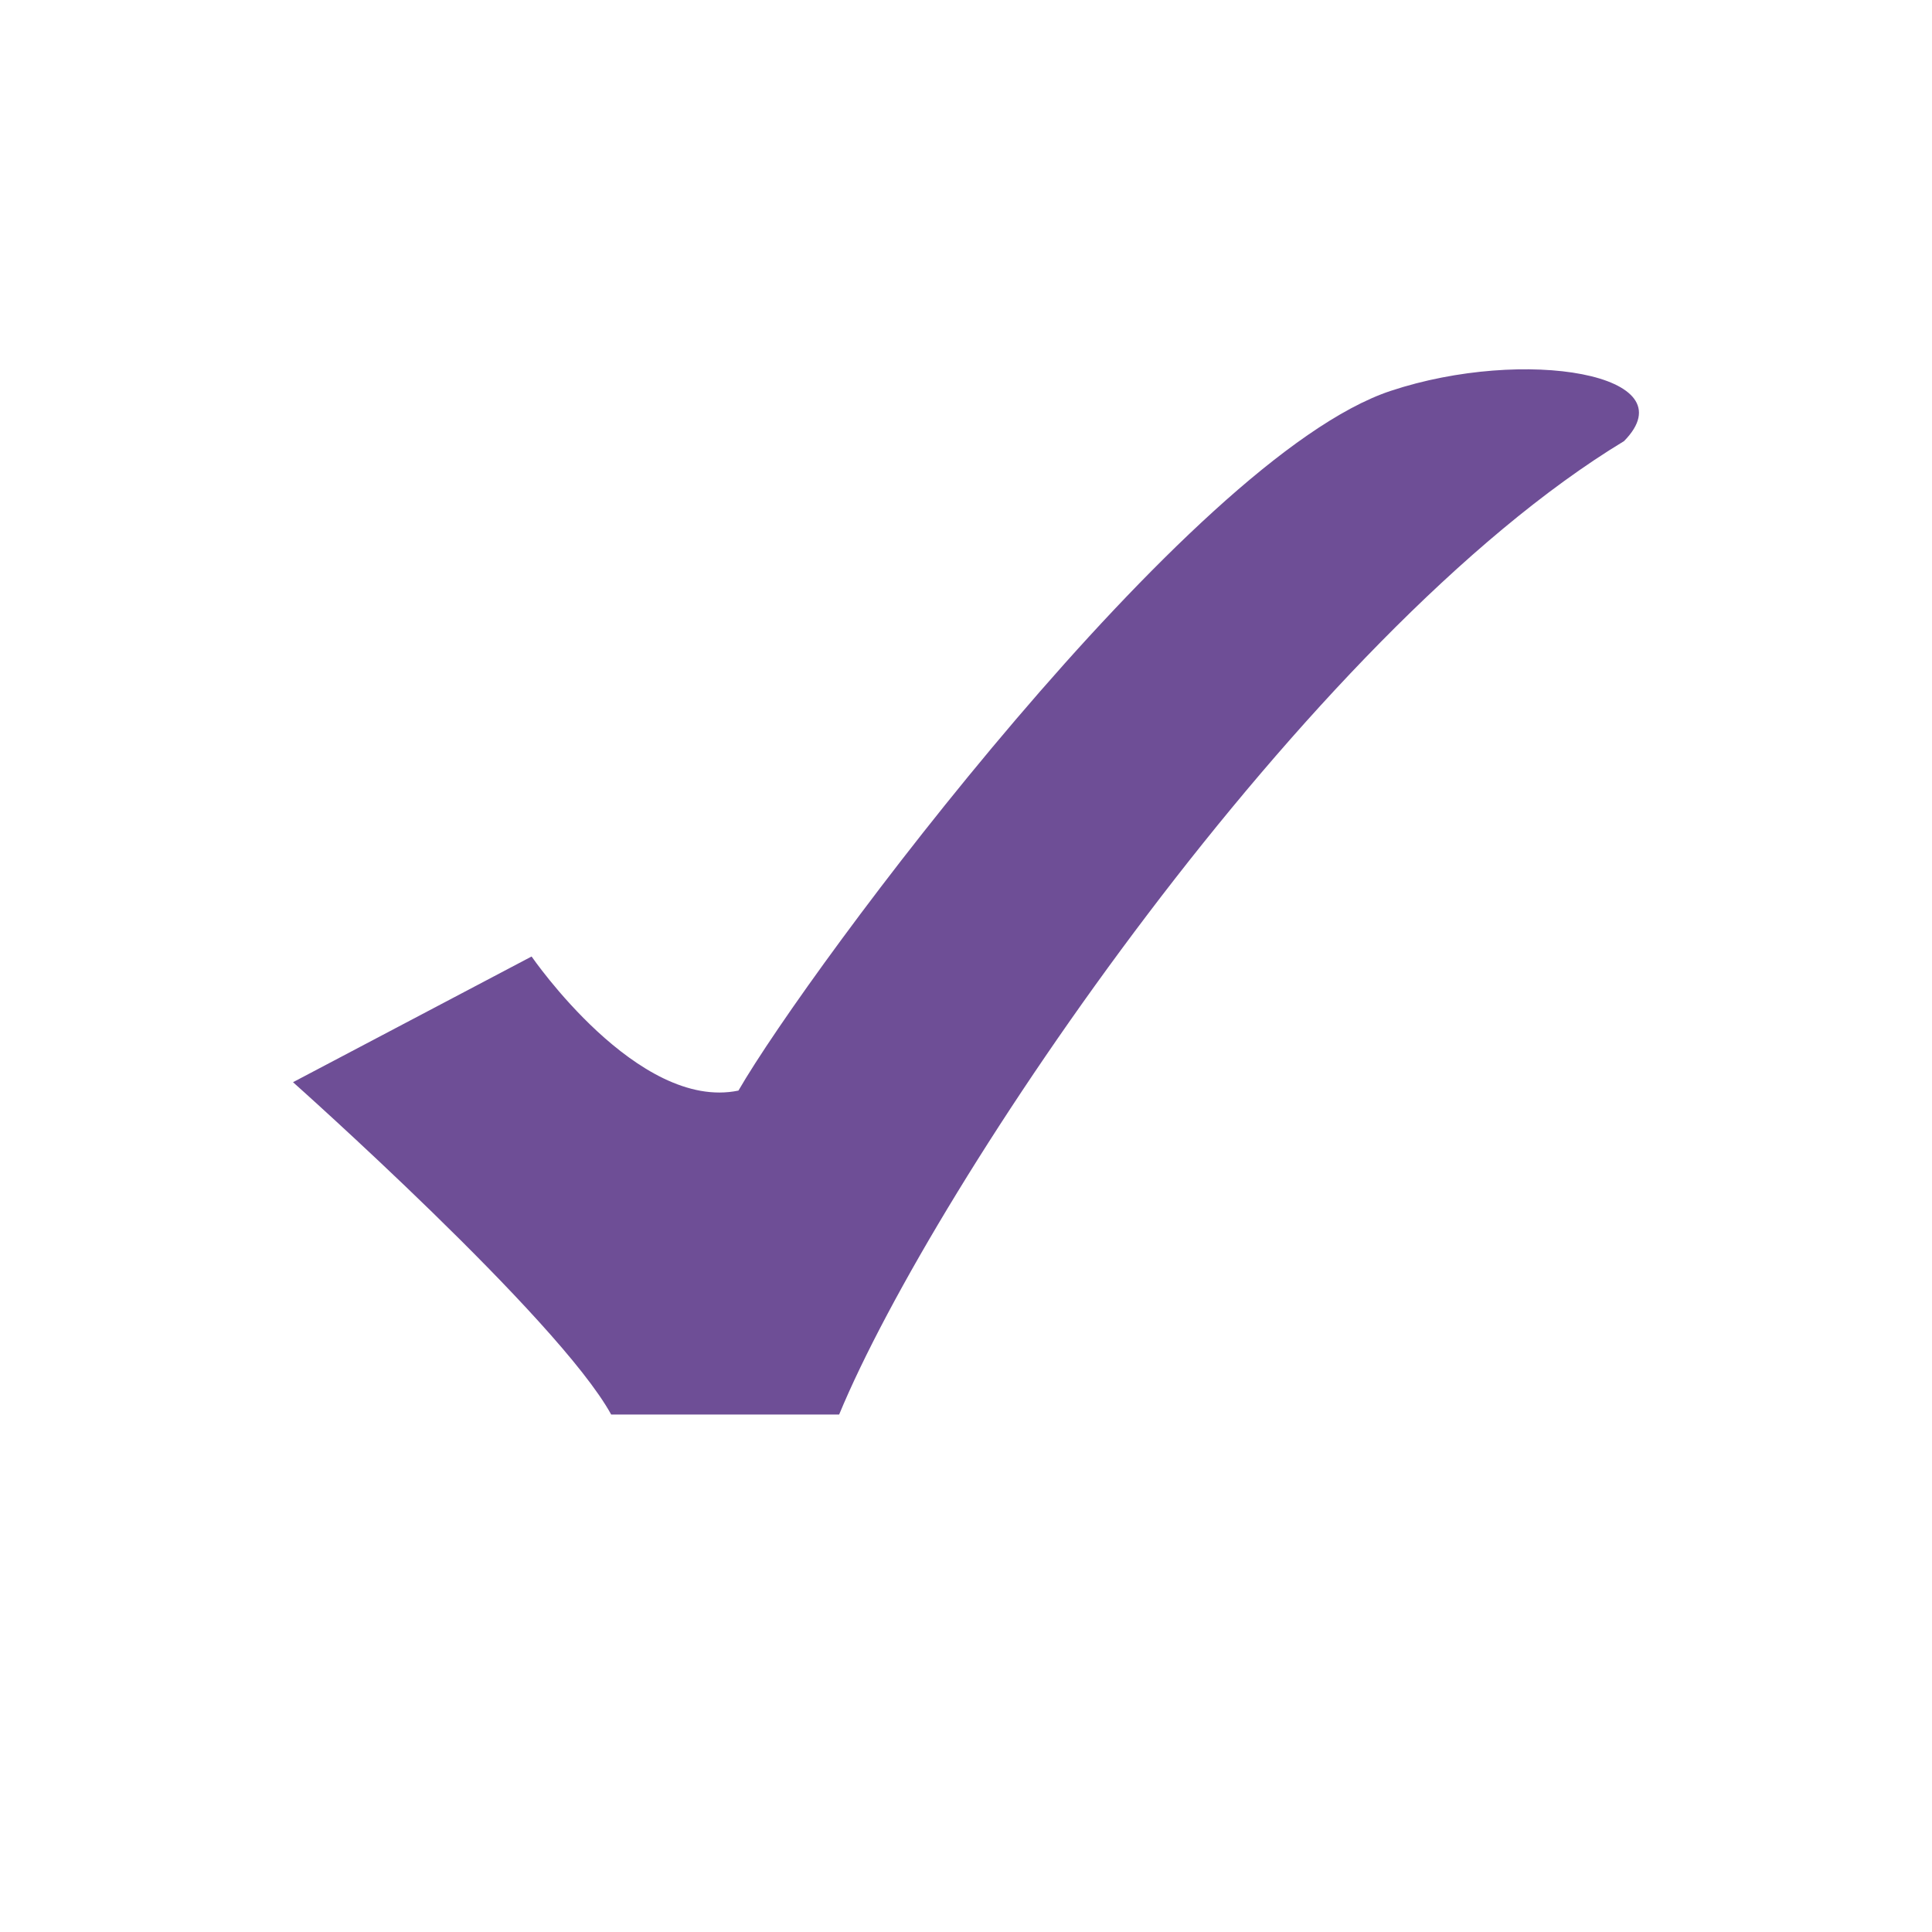 <?xml version="1.0" encoding="UTF-8"?>
<svg id="Layer_1" xmlns="http://www.w3.org/2000/svg" version="1.1" viewBox="0 0 600 600">
  <!-- Generator: Adobe Illustrator 29.6.1, SVG Export Plug-In . SVG Version: 2.1.1 Build 9)  -->
  <defs>
    <style>
      .st0 {
        fill: #6e4e96;
      }
    </style>
  </defs>
  <path class="st0" d="M91,336.09s82.37,73.27,98.81,103.21h70.79c29.67-71.58,144.93-242.42,243.76-302.31,20.45-20.79-30.96-29.38-72.47-15.6-62.56,20.73-180.54,179.2-202.56,217.3-31.25,6.5-64.21-41.64-64.24-41.64l-74.1,39.04Z"/>
</svg>